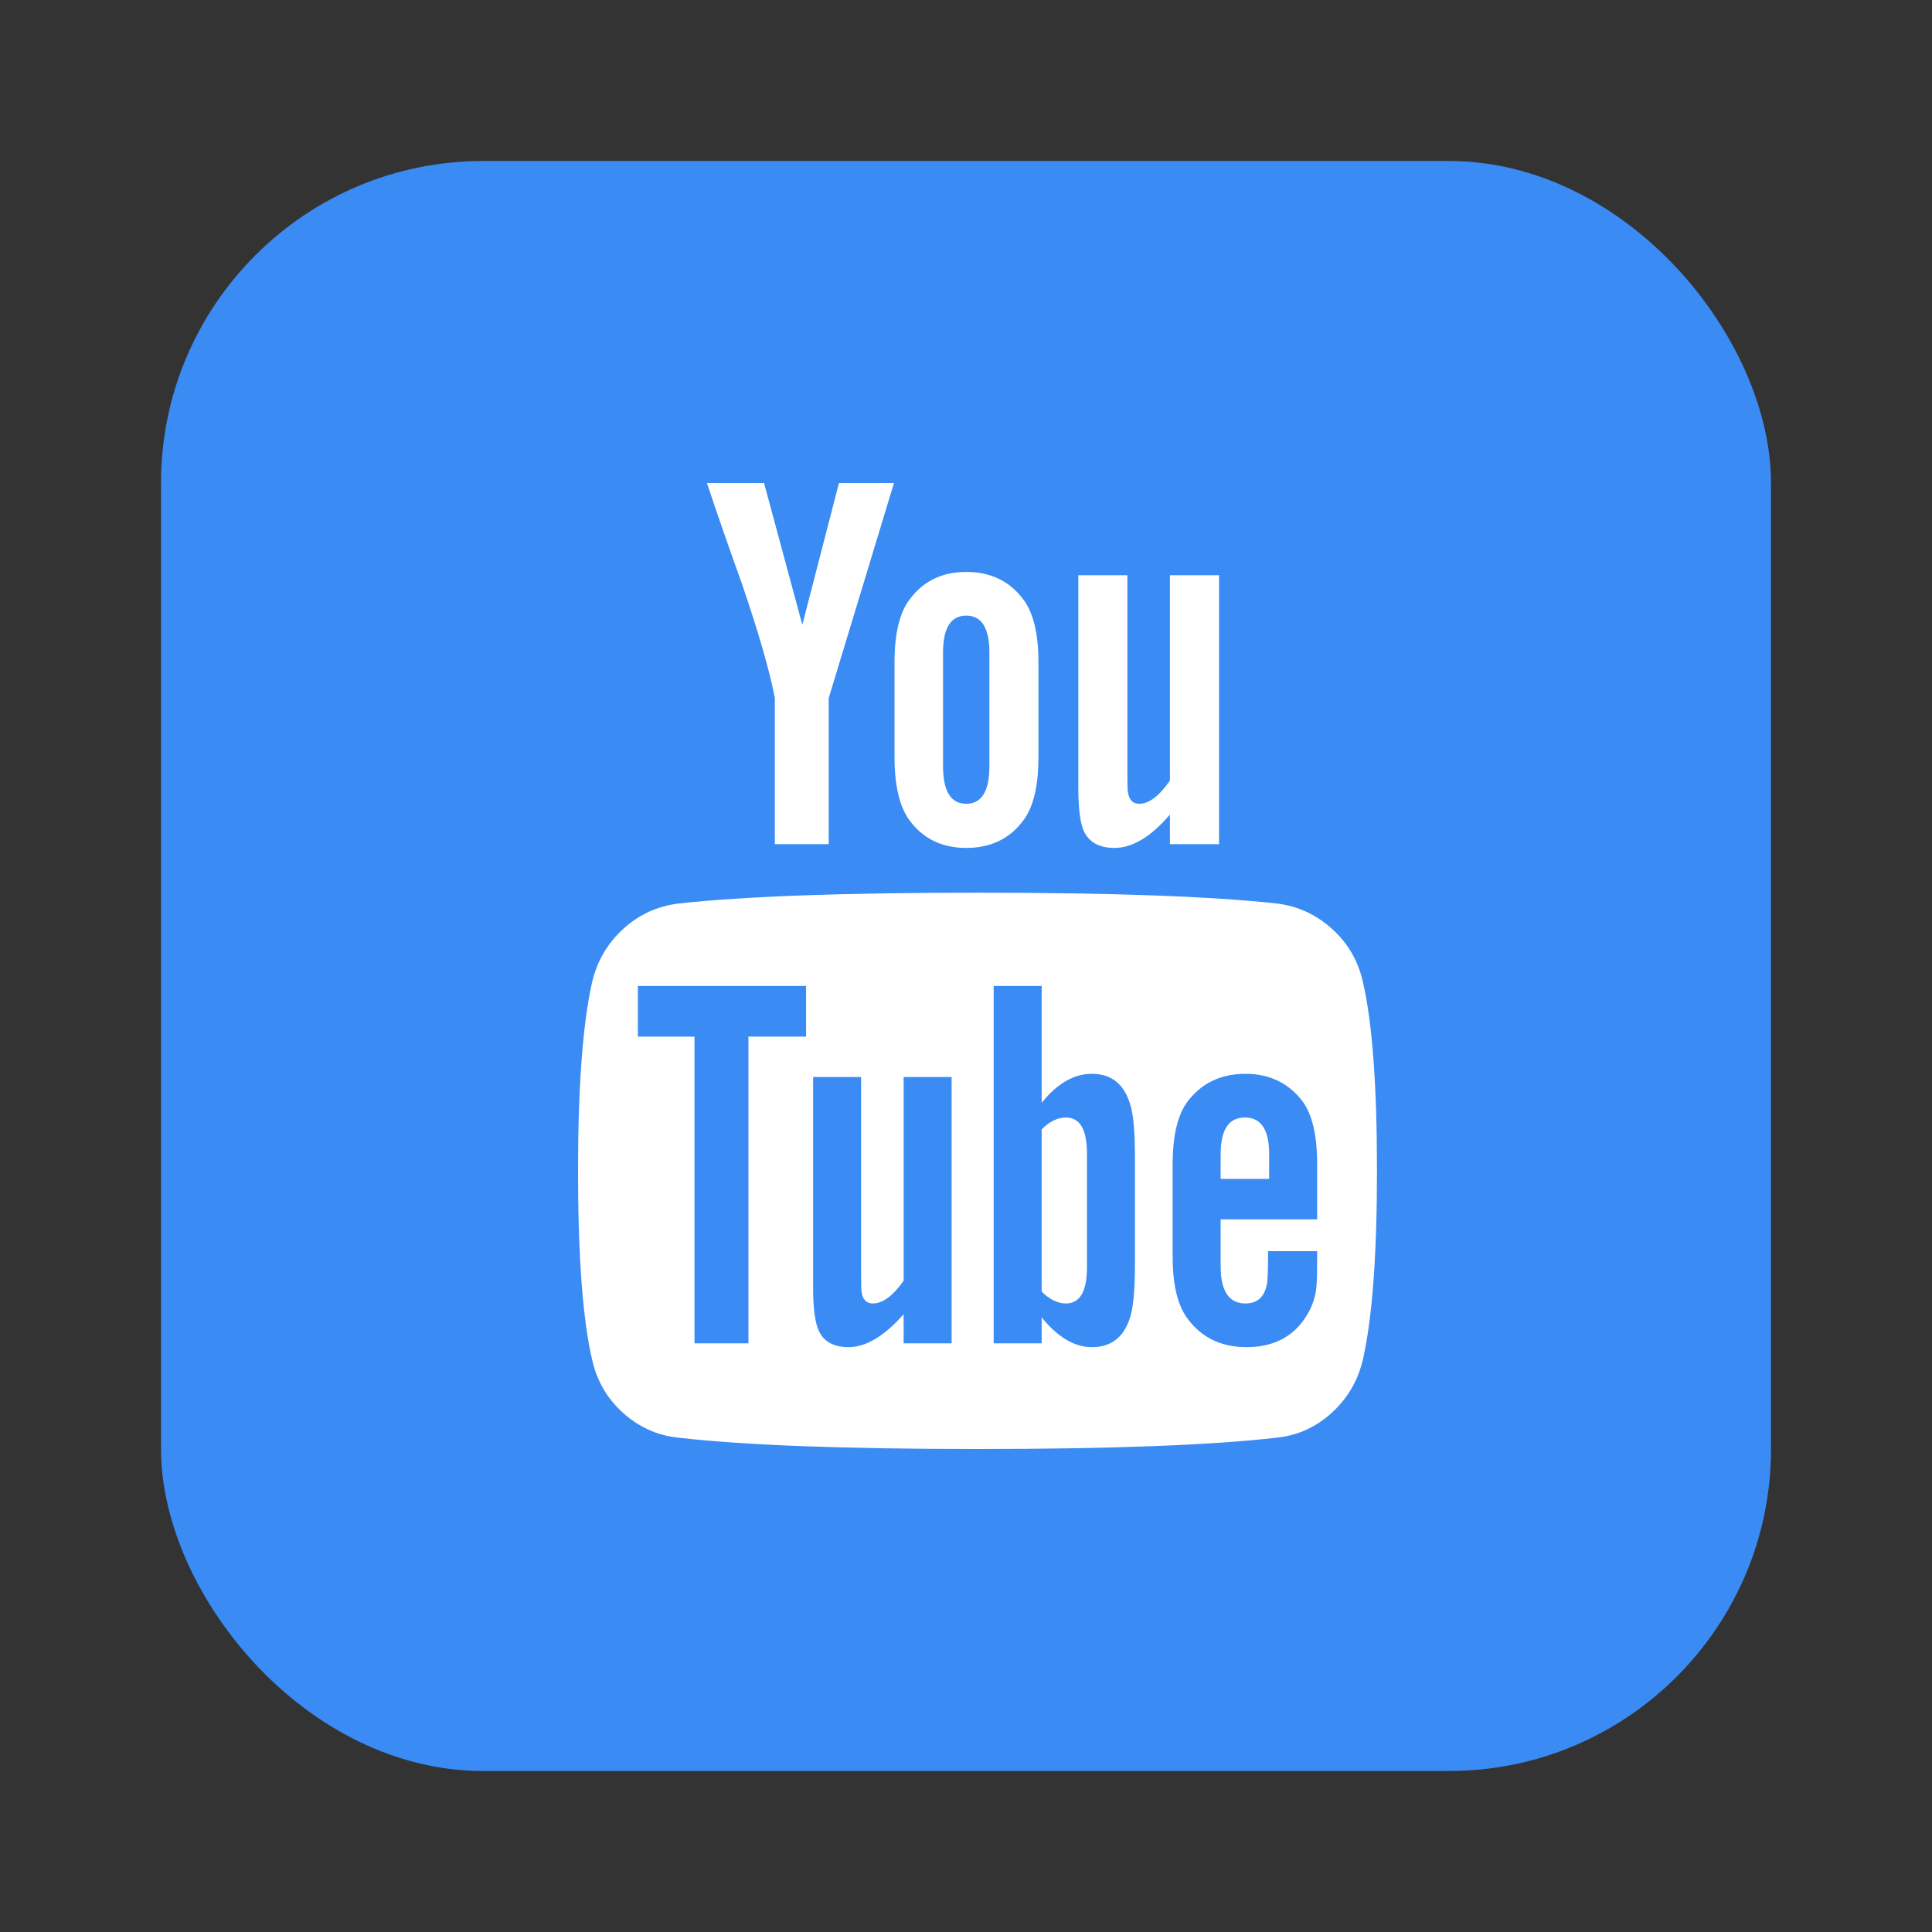 <?xml version="1.0" encoding="UTF-8"?> <svg xmlns="http://www.w3.org/2000/svg" width="36" height="36" viewBox="0 0 36 36" fill="none"><rect x="0" y="0" width="36" height="36" fill="#333333" stroke="none"/> <rect x="3" y="3" width="30" height="30" rx="6" fill="#3A8BF4"></rect> <g clip-path="url(#clip0_38_1845)"> <path d="M20.254 21.495V23.615C20.254 24.064 20.123 24.288 19.862 24.288C19.708 24.288 19.557 24.214 19.41 24.067V21.044C19.557 20.896 19.708 20.823 19.862 20.823C20.123 20.823 20.254 21.047 20.254 21.495ZM23.649 21.506V21.968H22.745V21.506C22.745 21.05 22.895 20.823 23.197 20.823C23.498 20.823 23.649 21.05 23.649 21.506ZM13.946 19.316H15.02V18.372H11.886V19.316H12.941V25.031H13.946V19.316ZM16.838 25.031H17.732V20.069H16.838V23.866C16.638 24.147 16.447 24.288 16.266 24.288C16.145 24.288 16.075 24.218 16.055 24.077C16.048 24.057 16.045 23.94 16.045 23.725V20.069H15.151V23.997C15.151 24.325 15.178 24.569 15.231 24.73C15.312 24.978 15.506 25.102 15.814 25.102C16.135 25.102 16.477 24.897 16.838 24.489V25.031ZM21.148 23.545V21.566C21.148 21.077 21.117 20.745 21.057 20.571C20.943 20.196 20.706 20.009 20.344 20.009C20.009 20.009 19.698 20.19 19.41 20.551V18.372H18.516V25.031H19.41V24.549C19.711 24.917 20.023 25.102 20.344 25.102C20.706 25.102 20.943 24.917 21.057 24.549C21.117 24.368 21.148 24.034 21.148 23.545ZM24.543 23.444V23.314H23.629C23.629 23.655 23.622 23.859 23.608 23.926C23.562 24.167 23.428 24.288 23.207 24.288C22.899 24.288 22.745 24.057 22.745 23.595V22.721H24.543V21.686C24.543 21.157 24.452 20.769 24.271 20.521C24.01 20.18 23.655 20.009 23.207 20.009C22.751 20.009 22.393 20.18 22.132 20.521C21.945 20.769 21.851 21.157 21.851 21.686V23.424C21.851 23.953 21.948 24.341 22.142 24.589C22.403 24.931 22.765 25.102 23.227 25.102C23.709 25.102 24.071 24.924 24.312 24.569C24.432 24.388 24.503 24.208 24.523 24.027C24.536 23.966 24.543 23.772 24.543 23.444ZM18.436 14.273V12.164C18.436 11.702 18.292 11.471 18.004 11.471C17.716 11.471 17.572 11.702 17.572 12.164V14.273C17.572 14.742 17.716 14.977 18.004 14.977C18.292 14.977 18.436 14.742 18.436 14.273ZM25.658 21.817C25.658 23.384 25.571 24.556 25.396 25.333C25.303 25.728 25.108 26.059 24.814 26.327C24.519 26.595 24.178 26.749 23.789 26.789C22.557 26.93 20.699 27 18.215 27C15.73 27 13.872 26.93 12.64 26.789C12.251 26.749 11.908 26.595 11.61 26.327C11.312 26.059 11.12 25.728 11.033 25.333C10.858 24.583 10.771 23.411 10.771 21.817C10.771 20.25 10.858 19.078 11.033 18.301C11.126 17.906 11.321 17.575 11.615 17.307C11.91 17.039 12.255 16.882 12.65 16.835C13.875 16.701 15.73 16.634 18.215 16.634C20.699 16.634 22.557 16.701 23.789 16.835C24.178 16.882 24.521 17.039 24.819 17.307C25.117 17.575 25.309 17.906 25.396 18.301C25.571 19.051 25.658 20.223 25.658 21.817ZM15.633 9H16.658L15.442 13.008V15.73H14.438V13.008C14.344 12.512 14.14 11.803 13.825 10.878C13.577 10.189 13.36 9.562 13.172 9H14.237L14.95 11.642L15.633 9ZM19.35 12.345V14.103C19.35 14.645 19.256 15.04 19.068 15.288C18.814 15.63 18.459 15.8 18.004 15.8C17.555 15.8 17.203 15.63 16.949 15.288C16.761 15.034 16.668 14.638 16.668 14.103V12.345C16.668 11.809 16.761 11.417 16.949 11.17C17.203 10.828 17.555 10.657 18.004 10.657C18.459 10.657 18.814 10.828 19.068 11.17C19.256 11.417 19.35 11.809 19.35 12.345ZM22.715 10.718V15.73H21.8V15.178C21.446 15.593 21.101 15.8 20.766 15.8C20.458 15.8 20.26 15.676 20.173 15.429C20.12 15.268 20.093 15.017 20.093 14.675V10.718H21.007V14.404C21.007 14.625 21.01 14.742 21.017 14.756C21.037 14.903 21.107 14.977 21.228 14.977C21.409 14.977 21.6 14.833 21.8 14.545V10.718H22.715Z" fill="white"></path> </g> <defs> <clipPath id="clip0_38_1845"> <rect width="15.429" height="18" fill="white" transform="translate(10.5 9)"></rect> </clipPath> </defs> </svg> 